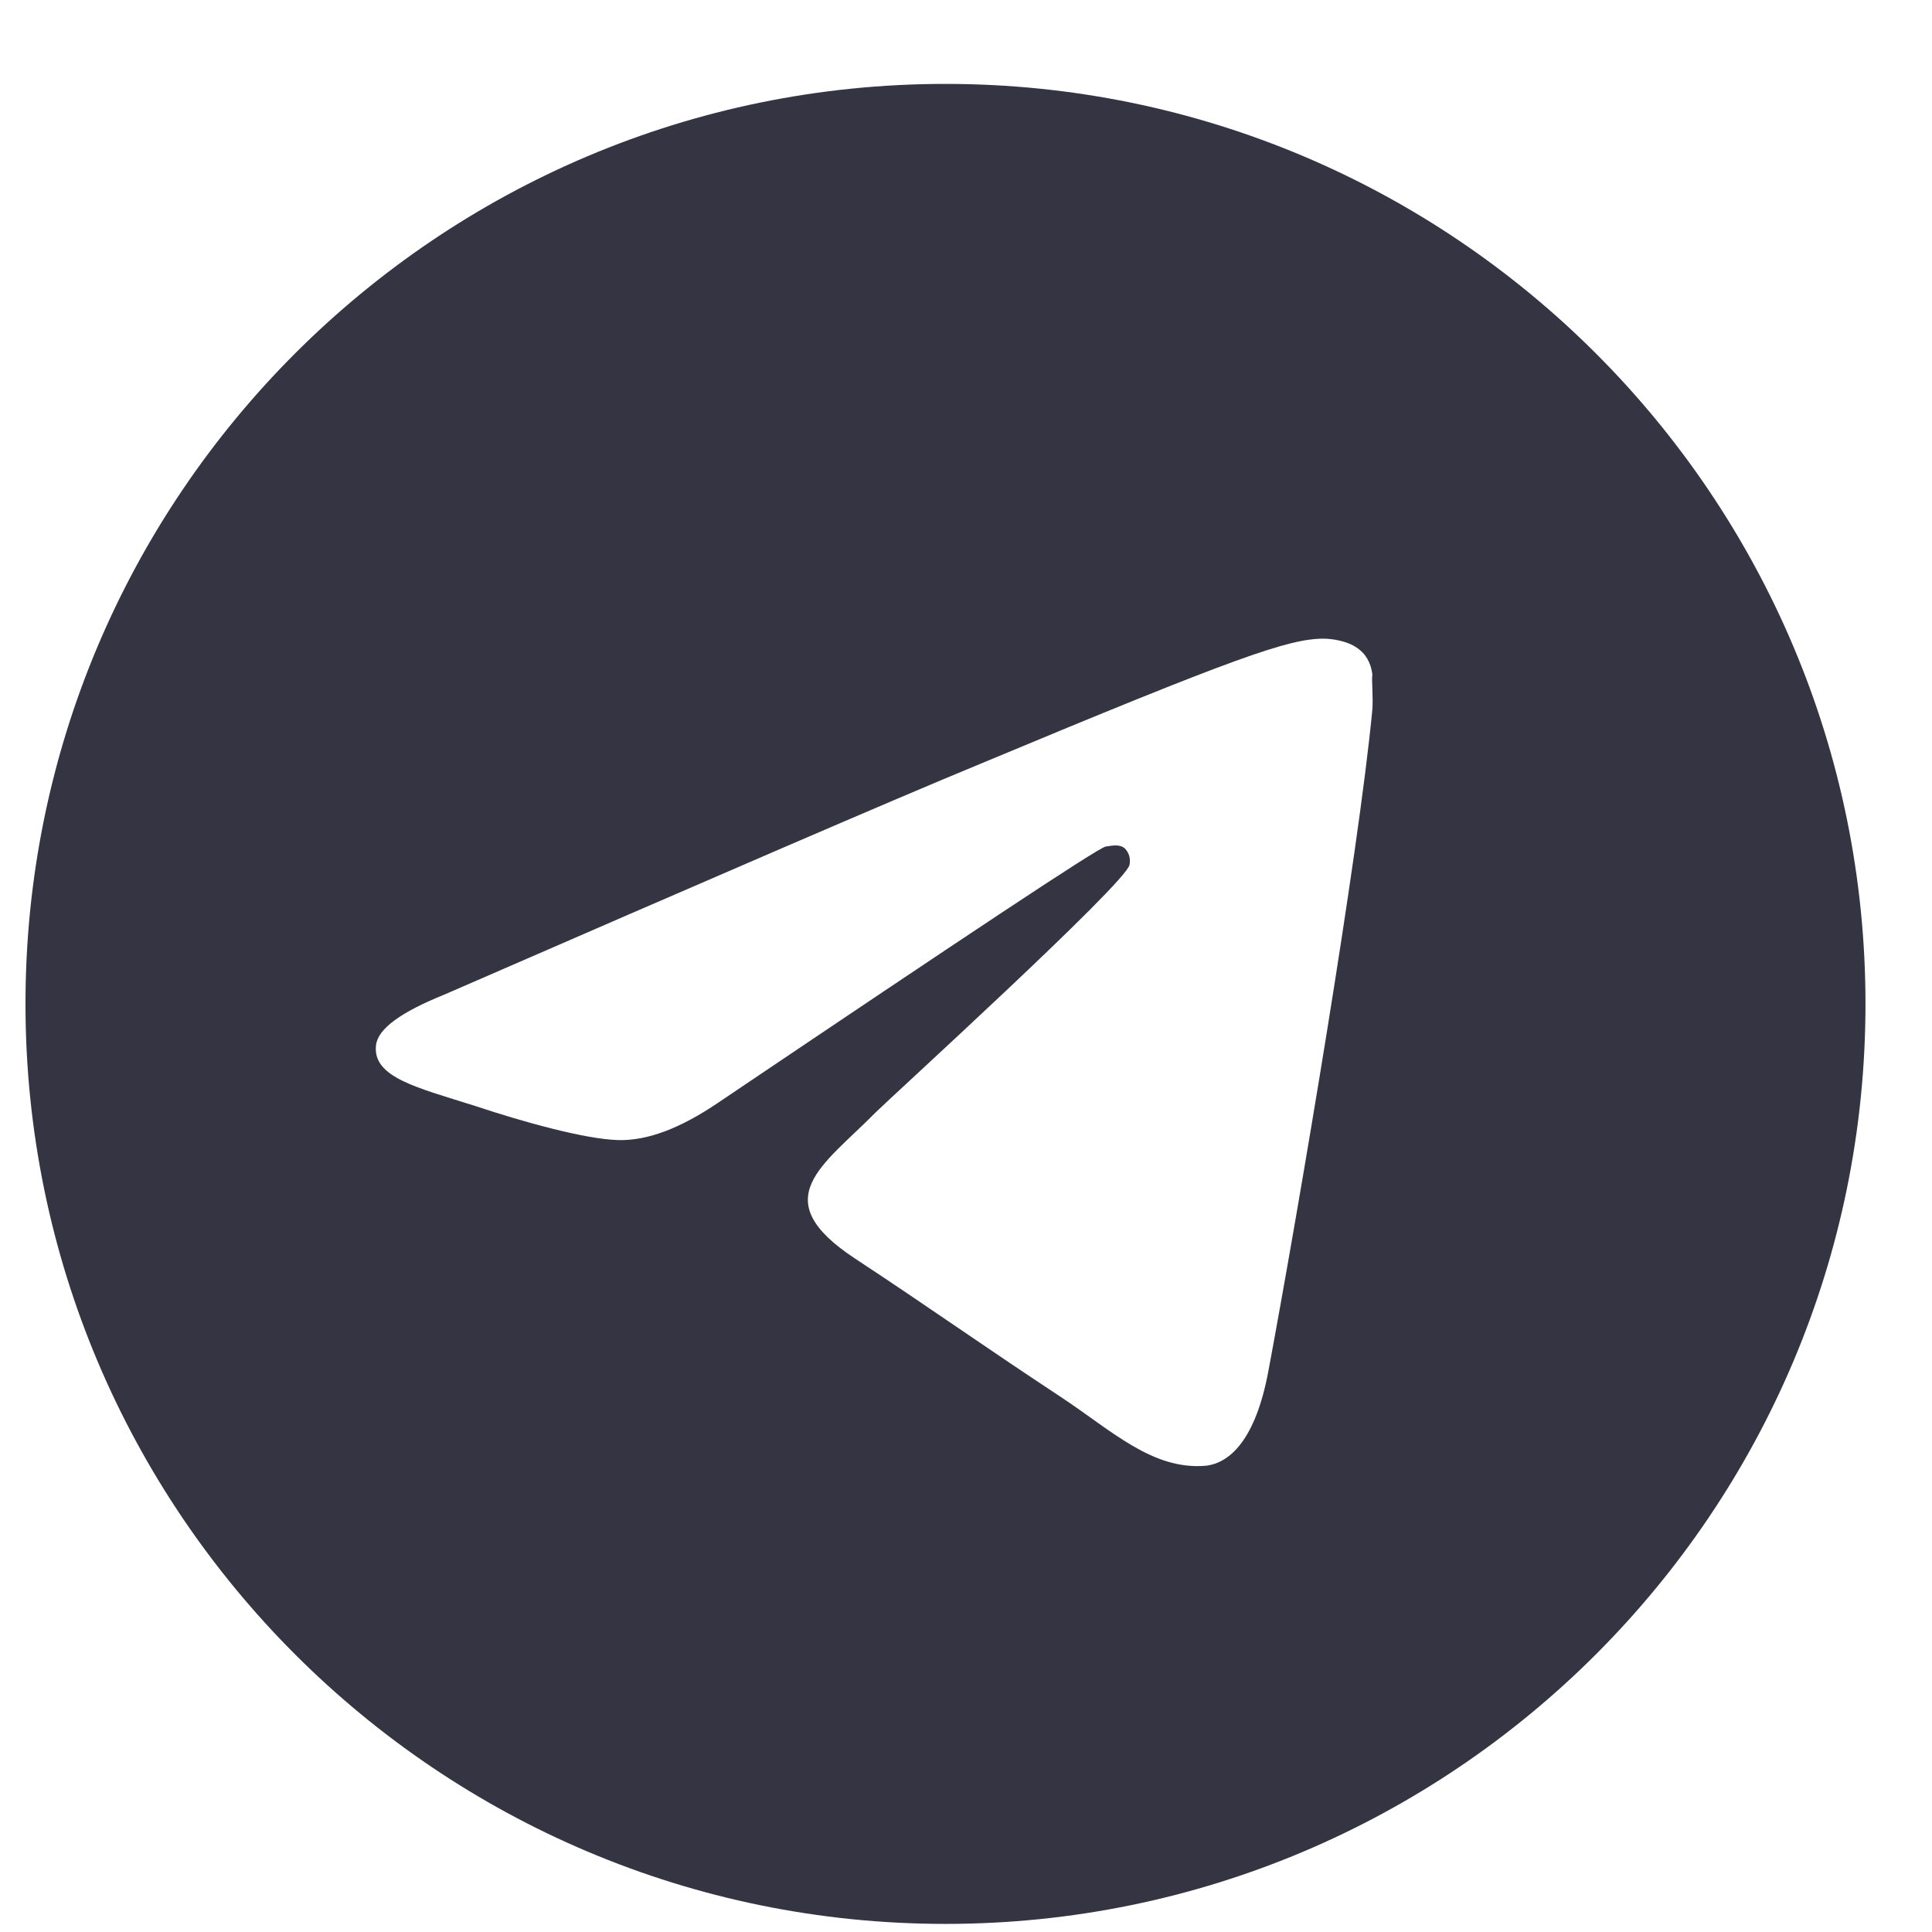 <?xml version="1.0" encoding="UTF-8"?> <svg xmlns="http://www.w3.org/2000/svg" width="21" height="21" viewBox="0 0 21 21" fill="none"><path d="M10.277 0.912C4.757 0.912 0.277 5.392 0.277 10.912C0.277 16.432 4.757 20.912 10.277 20.912C15.797 20.912 20.277 16.432 20.277 10.912C20.277 5.392 15.797 0.912 10.277 0.912ZM14.917 7.712C14.767 9.292 14.117 13.132 13.787 14.902C13.647 15.652 13.367 15.902 13.107 15.932C12.527 15.982 12.087 15.552 11.527 15.182C10.647 14.602 10.147 14.242 9.297 13.682C8.307 13.032 8.947 12.672 9.517 12.092C9.667 11.942 12.227 9.612 12.277 9.402C12.284 9.37 12.283 9.337 12.275 9.306C12.266 9.275 12.25 9.246 12.227 9.222C12.167 9.172 12.087 9.192 12.017 9.202C11.927 9.222 10.527 10.152 7.797 11.992C7.397 12.262 7.037 12.402 6.717 12.392C6.357 12.382 5.677 12.192 5.167 12.022C4.537 11.822 4.047 11.712 4.087 11.362C4.107 11.182 4.357 11.002 4.827 10.812C7.747 9.542 9.687 8.702 10.657 8.302C13.437 7.142 14.007 6.942 14.387 6.942C14.467 6.942 14.657 6.962 14.777 7.062C14.877 7.142 14.907 7.252 14.917 7.332C14.907 7.392 14.927 7.572 14.917 7.712Z" fill="#343443"></path></svg> 